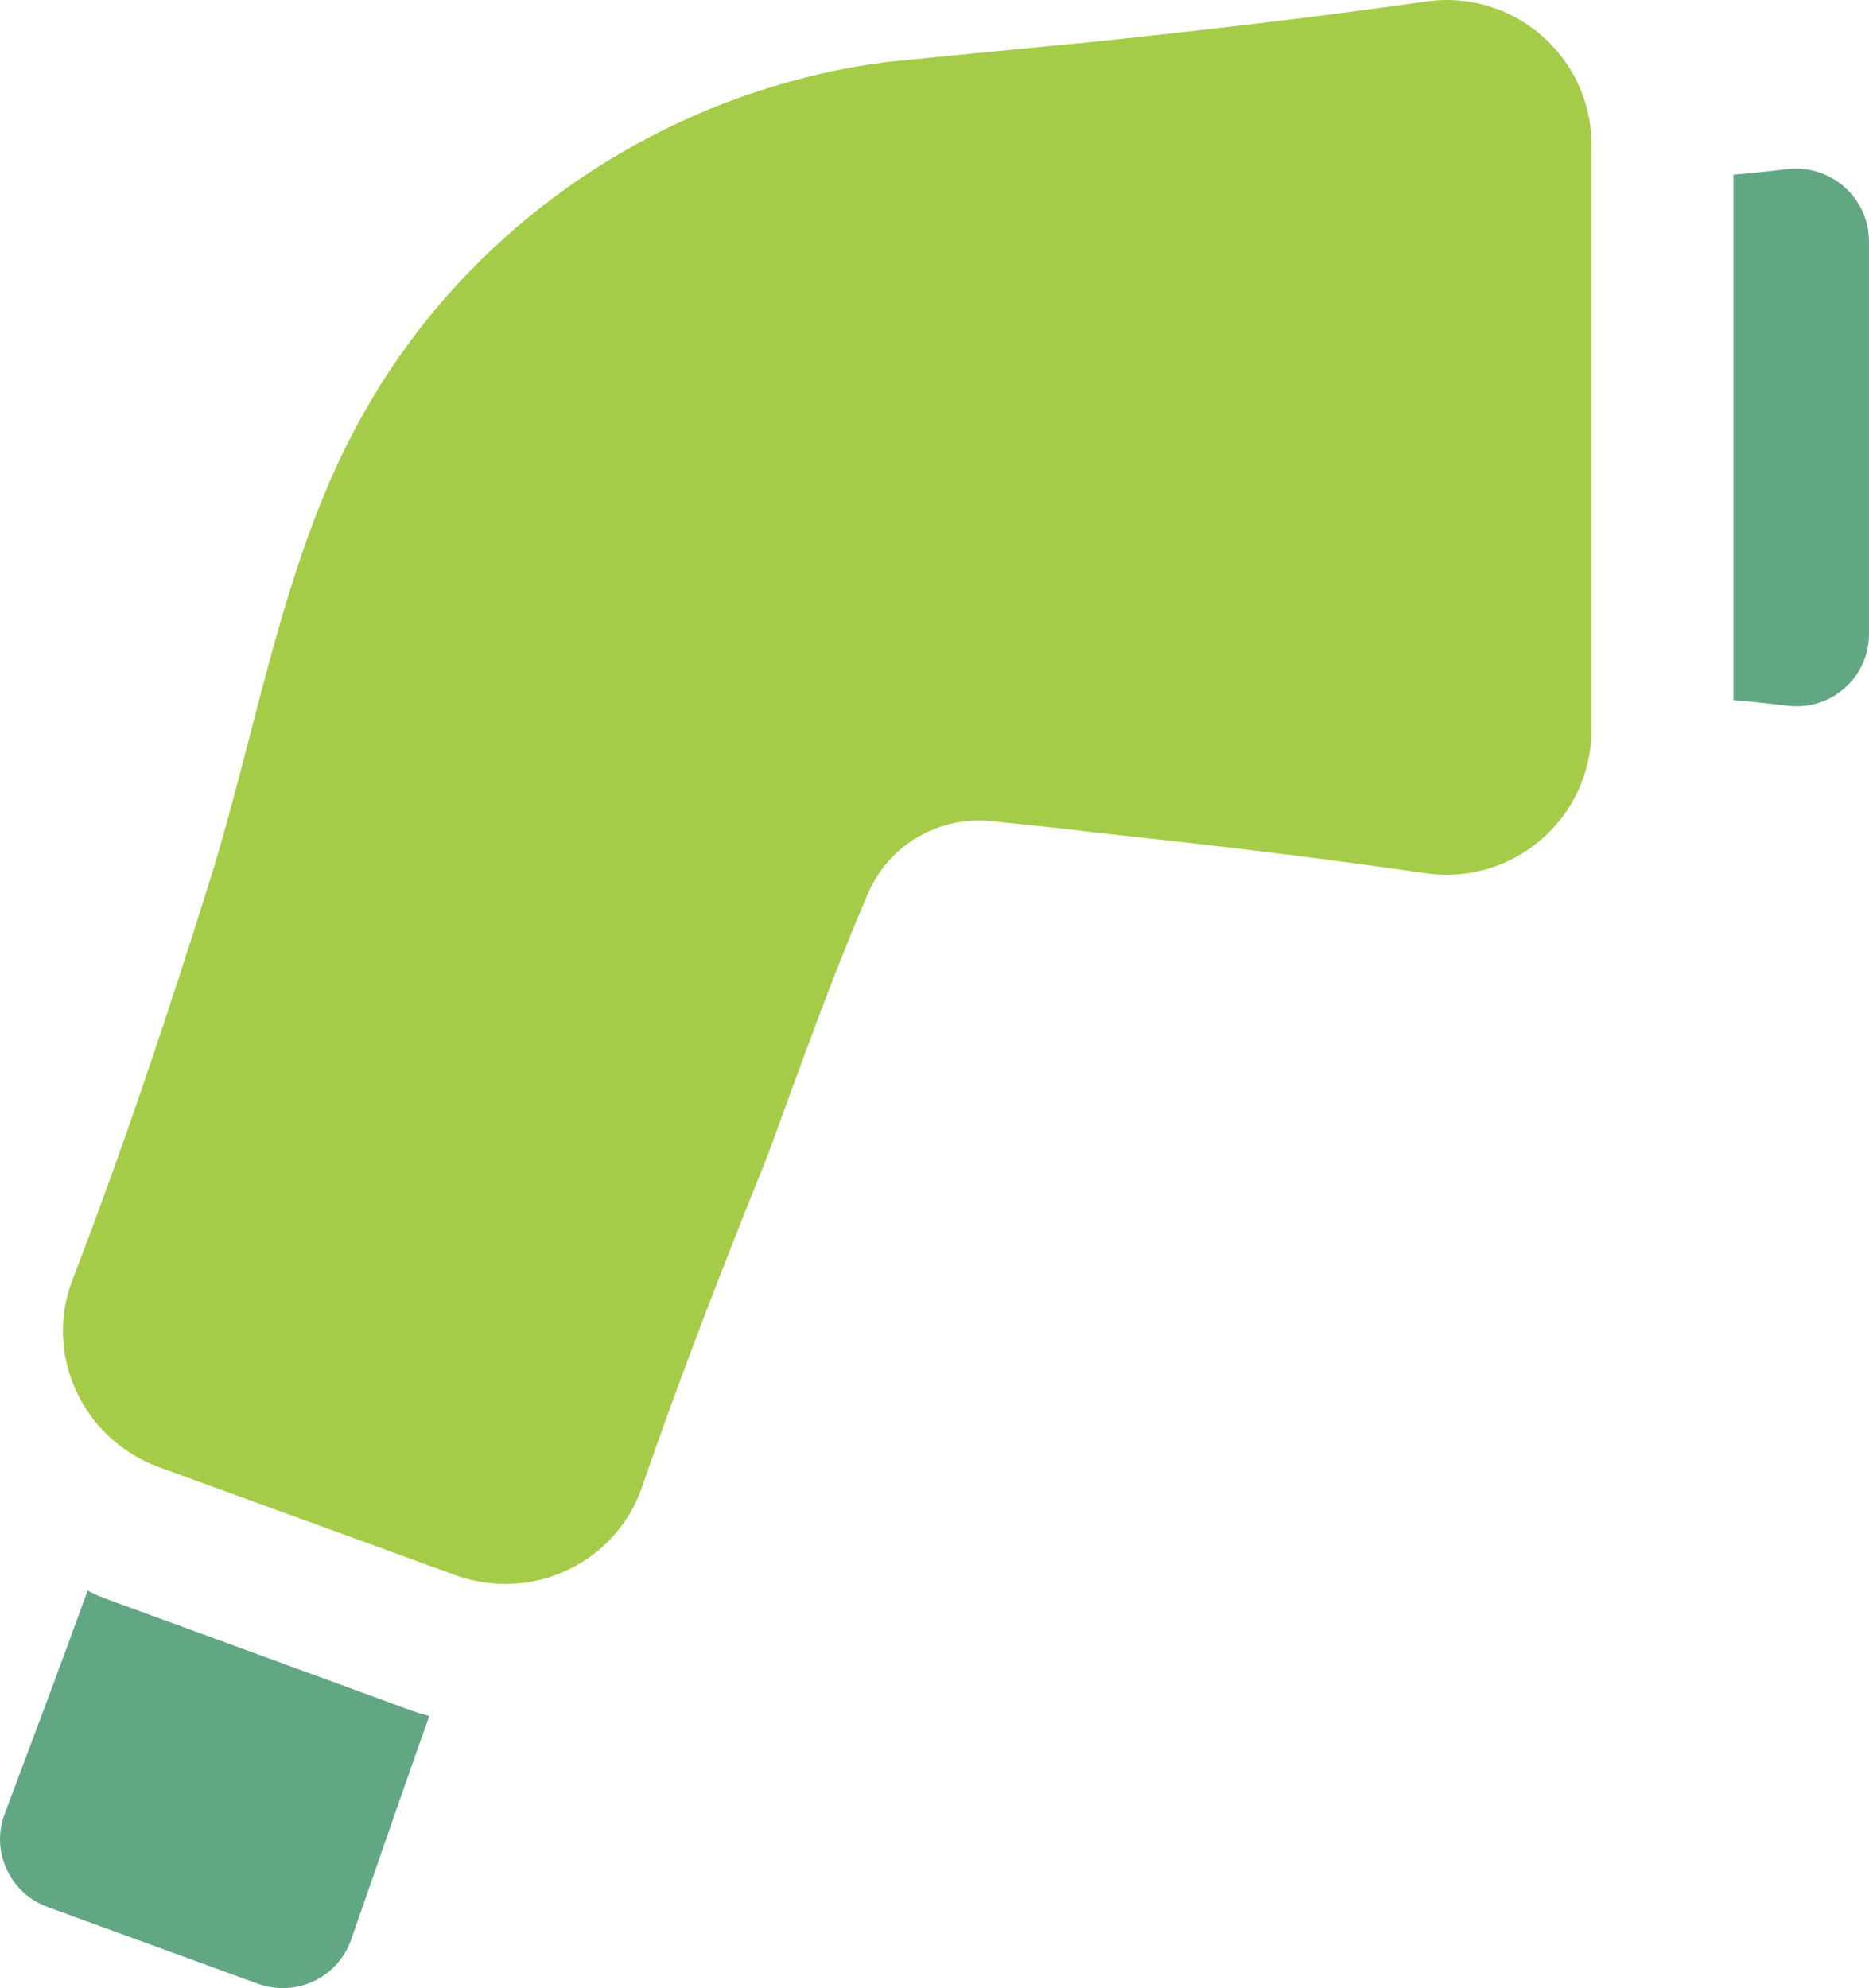 <svg xmlns="http://www.w3.org/2000/svg" id="Layer_1" viewBox="0 0 82.265 87.503"><path d="M4.859,70.438c-.344-.125-.688-.25-1-.438-1.219,3.375-2.531,6.844-3.656,9.844-.625,1.656.25,3.5,1.906,4.094l9.25,3.375c1.656.594,3.5-.25,4.094-1.938,1.062-3.031,2.25-6.5,3.438-9.844-.312-.094-.656-.188-.969-.312l-13.063-4.781ZM78.734,7.438c-.812.094-1.625.188-2.438.25v23.125c.812.062,1.594.156,2.406.25,1.906.219,3.562-1.25,3.562-3.156V10.626c0-1.906-1.656-3.375-3.531-3.188h0Z" fill="#62a784"></path><path d="M62.769.066c-4.848.695-9.688,1.25-14.547,1.766l-5.457.527-3.707.367c-1.957.242-3.867.695-5.742,1.305-7.414,2.445-13.602,7.574-17.27,14.09-3.539,6.16-4.699,13.883-6.801,20.605-1.852,5.926-3.828,11.82-6.059,17.617-1.273,3.305.477,7.012,3.805,8.227l13.062,4.758c3.34,1.215,7.051-.52,8.207-3.883,1.676-4.867,3.539-9.652,5.461-14.422.414-1.039,2.672-7.535,4.504-11.738.93-2.133,3.141-3.395,5.449-3.141,1.648.18,3.402.34,4.543.5,4.852.516,9.691,1.086,14.531,1.789,3.852.562,7.301-2.426,7.301-6.316V6.383c.004-3.883-3.434-6.871-7.281-6.316h.001Z" fill="#a4cc48"></path></svg>